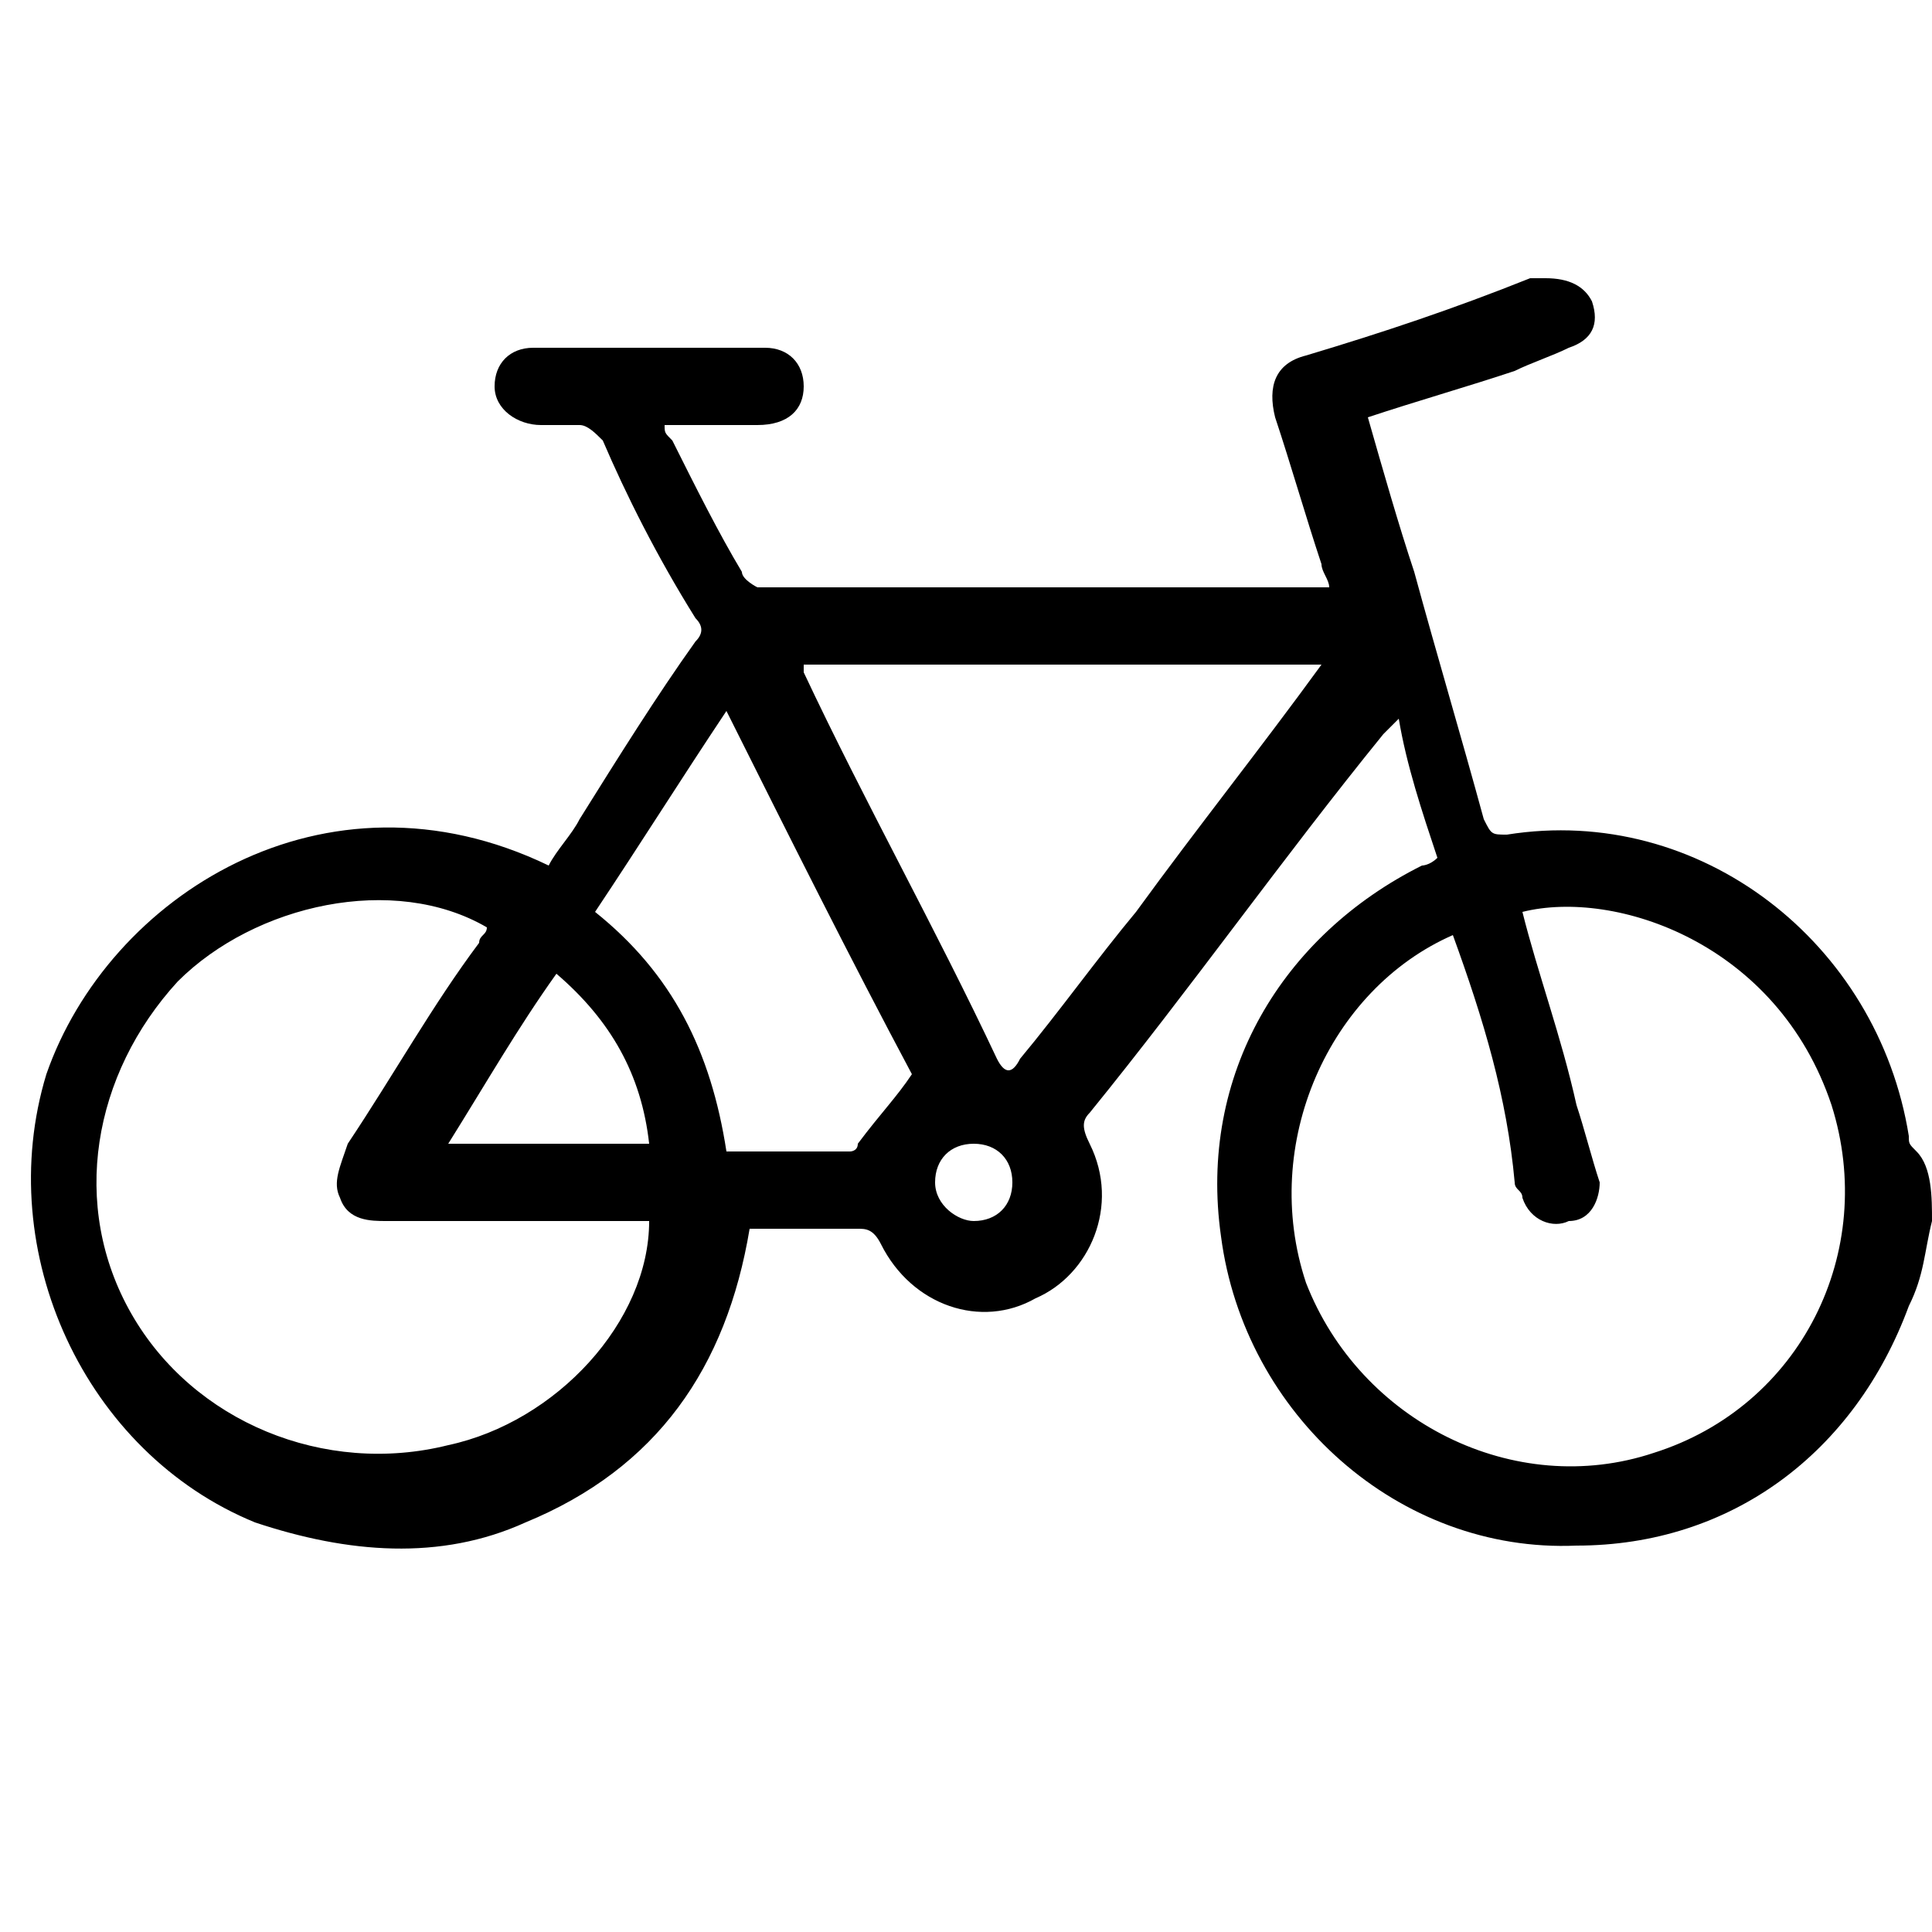 <?xml version="1.0" encoding="utf-8"?>
<!-- Generator: Adobe Illustrator 26.1.0, SVG Export Plug-In . SVG Version: 6.00 Build 0)  -->
<svg version="1.1" id="Ebene_1" xmlns="http://www.w3.org/2000/svg" xmlns:xlink="http://www.w3.org/1999/xlink" x="0px" y="0px"
	 viewBox="0 0 25 25" style="enable-background:new 0 0 25 25;" xml:space="preserve">
<g>
	<path d="M25,15.8c-0.1,0.4-0.1,0.7-0.3,1.1c-0.7,1.9-2.3,3.1-4.3,3.1c-2.3,0.1-4.3-1.7-4.6-4c-0.3-2.1,0.8-3.9,2.6-4.8
		c0,0,0.1,0,0.2-0.1c-0.2-0.6-0.4-1.2-0.5-1.8c-0.1,0.1-0.1,0.1-0.2,0.2c-1.3,1.6-2.5,3.3-3.8,4.9c-0.1,0.1-0.1,0.2,0,0.4
		c0.4,0.8,0,1.7-0.7,2c-0.7,0.4-1.6,0.1-2-0.7c-0.1-0.2-0.2-0.2-0.3-0.2c-0.5,0-0.9,0-1.4,0c-0.3,1.8-1.2,3.1-2.9,3.8
		c-1.1,0.5-2.3,0.4-3.5,0c-2.2-0.9-3.4-3.5-2.7-5.8c0.8-2.3,3.6-4.1,6.5-2.7c0.1-0.2,0.3-0.4,0.4-0.6c0.5-0.8,1-1.6,1.5-2.3
		c0.1-0.1,0.1-0.2,0-0.3C8.5,7.2,8.1,6.4,7.8,5.7C7.7,5.6,7.6,5.5,7.5,5.5c-0.2,0-0.3,0-0.5,0C6.7,5.5,6.4,5.3,6.4,5
		c0-0.3,0.2-0.5,0.5-0.5c1,0,2,0,3,0c0.3,0,0.5,0.2,0.5,0.5c0,0.3-0.2,0.5-0.6,0.5c-0.4,0-0.8,0-1.2,0c0,0.1,0,0.1,0.1,0.2
		c0.3,0.6,0.6,1.2,0.9,1.7c0,0.1,0.2,0.2,0.2,0.2c2.4,0,4.9,0,7.3,0c0,0,0.1,0,0.1,0c0-0.1-0.1-0.2-0.1-0.3
		c-0.2-0.6-0.4-1.3-0.6-1.9c-0.1-0.4,0-0.7,0.4-0.8c1-0.3,1.9-0.6,2.9-1c0.1,0,0.1,0,0.2,0c0.3,0,0.5,0.1,0.6,0.3
		c0.1,0.3,0,0.5-0.3,0.6c-0.2,0.1-0.5,0.2-0.7,0.3c-0.6,0.2-1.3,0.4-1.9,0.6c0.2,0.7,0.4,1.4,0.6,2c0.3,1.1,0.6,2.1,0.9,3.2
		c0.1,0.2,0.1,0.2,0.3,0.2c2.5-0.4,4.8,1.4,5.2,3.9c0,0.1,0,0.1,0.1,0.2C25,15.1,25,15.5,25,15.8z M18.8,12.1
		c-1.6,0.7-2.5,2.7-1.9,4.5c0.7,1.8,2.7,2.8,4.5,2.2c1.9-0.6,2.9-2.6,2.3-4.5c-0.7-2.1-2.8-2.8-4-2.5c0.2,0.8,0.5,1.6,0.7,2.5
		c0.1,0.3,0.2,0.7,0.3,1c0,0.2-0.1,0.5-0.4,0.5c-0.2,0.1-0.5,0-0.6-0.3c0-0.1-0.1-0.1-0.1-0.2C19.5,14.2,19.2,13.2,18.8,12.1z
		 M8.4,15.8c-0.1,0-0.2,0-0.3,0c-1,0-2.1,0-3.1,0c-0.2,0-0.5,0-0.6-0.3c-0.1-0.2,0-0.4,0.1-0.7c0.6-0.9,1.1-1.8,1.7-2.6
		c0-0.1,0.1-0.1,0.1-0.2c-1.2-0.7-3-0.3-4,0.7c-1.1,1.2-1.4,2.9-0.6,4.3c0.8,1.4,2.5,2.1,4.1,1.7C7.2,18.4,8.4,17.1,8.4,15.8z
		 M17.1,8.6c-2.3,0-4.5,0-6.7,0c0,0,0,0.1,0,0.1c0.8,1.7,1.7,3.3,2.5,5c0.1,0.2,0.2,0.2,0.3,0c0.5-0.6,1-1.3,1.5-1.9
		C15.5,10.7,16.3,9.7,17.1,8.6z M11.8,13.9c-0.8-1.5-1.6-3.1-2.4-4.7c-0.6,0.9-1.1,1.7-1.7,2.6c1,0.8,1.5,1.8,1.7,3.1
		c0.5,0,1.1,0,1.6,0c0,0,0.1,0,0.1-0.1C11.4,14.4,11.6,14.2,11.8,13.9z M8.4,14.8c-0.1-0.9-0.5-1.6-1.2-2.2
		c-0.5,0.7-0.9,1.4-1.4,2.2C6.7,14.8,7.6,14.8,8.4,14.8z M12.6,15.8c0.3,0,0.5-0.2,0.5-0.5c0-0.3-0.2-0.5-0.5-0.5
		c-0.3,0-0.5,0.2-0.5,0.5C12.1,15.6,12.4,15.8,12.6,15.8z"/>
</g>
</svg>
